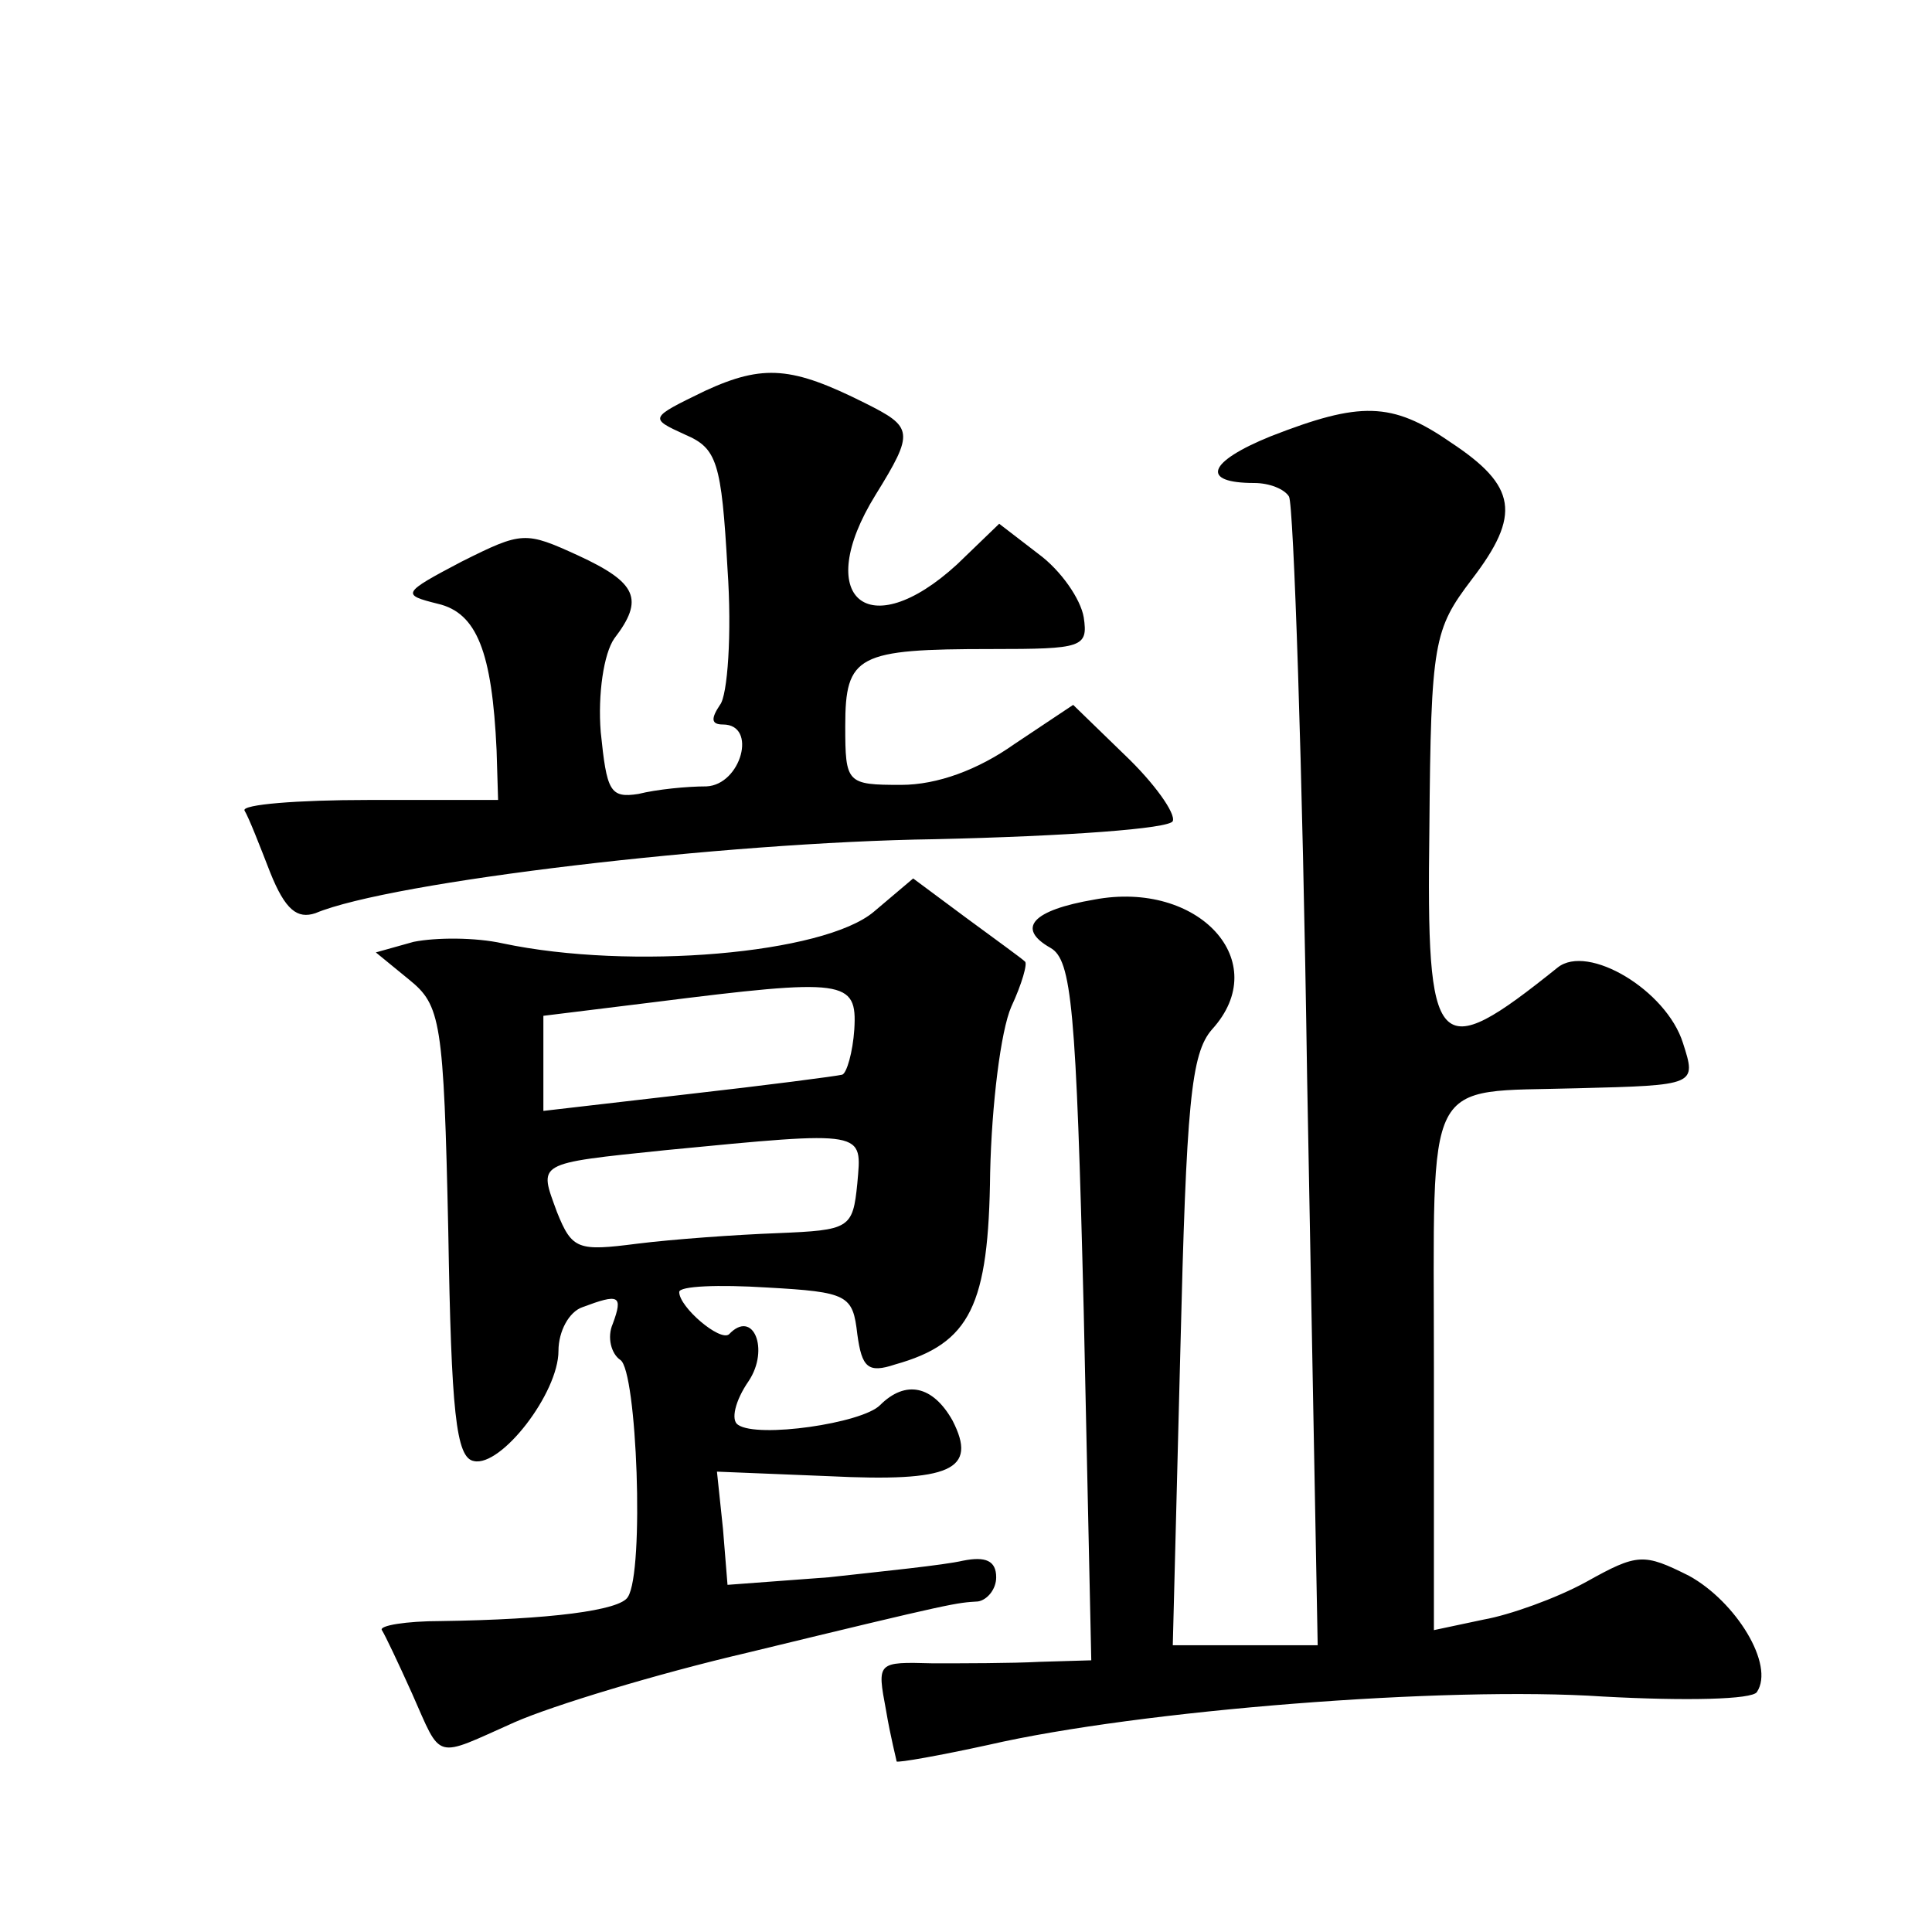 <?xml version="1.0" standalone="no"?>
<!DOCTYPE svg PUBLIC "-//W3C//DTD SVG 20010904//EN"
 "http://www.w3.org/TR/2001/REC-SVG-20010904/DTD/svg10.dtd">
<svg version="1.0" xmlns="http://www.w3.org/2000/svg"
 width="128pt" height="128pt" viewBox="0 0 128 128"
 preserveAspectRatio="xMidYMid meet">
<g transform="translate(0,128) scale(0.1,-0.1)"
fill="#0" stroke="none">
<path d="M467 1021 c-37 -18 -37 -18 -13 -29 21 -9 24 -18 28 -89 3 -43 0 -84 -5
-90 -6 -9 -6 -13 2 -13 23 0 12 -40 -11 -41 -13 0 -33 -2 -45 -5 -19 -3 -21 2 -25
41 -2 25 2 52 9 62 20 26 15 37 -24 55 -35 16 -37 16 -77 -4 -40 -21 -40 -22 -16
-28 26 -6 36 -32 39 -97 l1 -33 -86 0 c-47 0 -84 -3 -82 -7 3 -5 10 -23 17 -41
10 -25 18 -31 30 -27 50 21 271 47 410 49 88 2 156 7 158 12 2 5 -12 25 -32 44
l-34 33 -39 -26 c-24 -17 -51 -27 -75 -27 -36 0 -37 1 -37 39 0 47 8 51 97 51 60
0 64 1 61 21 -2 12 -15 31 -30 42 l-26 20 -28 -27 c-59 -54 -96 -22 -54 46 26 42
25 45 -7 61 -48 24 -67 26 -106 8z M842 991 c-42 -17 -47 -31 -11 -31 10 0 20 -4
23 -9 3 -5 9 -178 12 -385 l7 -376 -48 0 -48 0 5 195 c4 164 7 197 21 213 41 45
-9 99 -78 86 -41 -7 -52 -19 -29 -32 14 -8 17 -39 22 -241 l5 -231 -34 -1 c-19
-1 -51 -1 -71 -1 -37 1 -37 1 -31 -31 3 -18 7 -33 7 -34 1 -1 29 4 61 11 100 23
303 39 407 32 55 -3 99 -2 102 3 12 18 -14 60 -45 77 -30 15 -34 15 -68 -4 -20
-11 -51 -22 -68 -25 l-33 -7 0 174 c0 197 -8 182 95 185 79 2 79 2 70 30 -11 35
-63 66 -83 50 -81 -65 -87 -58 -85 92 1 124 3 132 28 165 33 43 30 62 -14 91 -39
27 -60 27 -119 4z M579 676 c-33 -28 -161 -39 -246 -21 -18 4 -44 4 -59 1 l-25
-7 22 -18 c21 -17 23 -27 26 -167 2 -119 5 -150 17 -152 18 -4 56 45 56 73 0 13
7 26 16 29 24 9 27 8 20 -11 -4 -9 -1 -20 5 -24 11 -7 16 -140 5 -157 -5 -9 -52
-15 -124 -16 -23 0 -41 -3 -39 -6 2 -3 11 -22 20 -42 20 -45 14 -43 68 -19 25 11
94 32 154 46 140 34 138 33 153 34 6 1 12 8 12 16 0 11 -7 14 -22 11 -13 -3 -53
-7 -89 -11 l-67 -5 -3 37 -4 38 74 -3 c81 -4 99 4 82 37 -13 23 -31 27 -48 10 -12
-12 -81 -22 -94 -13 -5 3 -2 16 7 29 14 21 3 48 -13 31 -6 -5 -33 18 -33 28 0 4
26 5 58 3 54 -3 57 -5 60 -31 3 -22 7 -26 25 -20 50 14 62 39 63 127 1 45 7 94
14 110 7 15 11 29 9 30 -2 2 -20 15 -39 29 l-35 26 -26 -22z m-13 -78 c-1 -15 -5
-29 -8 -30 -4 -1 -50 -7 -103 -13 l-95 -11 0 32 0 31 73 9 c127 16 135 15 133 -18z
m2 -102 c-3 -30 -5 -31 -53 -33 -27 -1 -69 -4 -93 -7 -39 -5 -43 -4 -53 21 -12
33 -15 32 72 41 134 13 130 13 127 -22z"/>
</g>
</svg>
